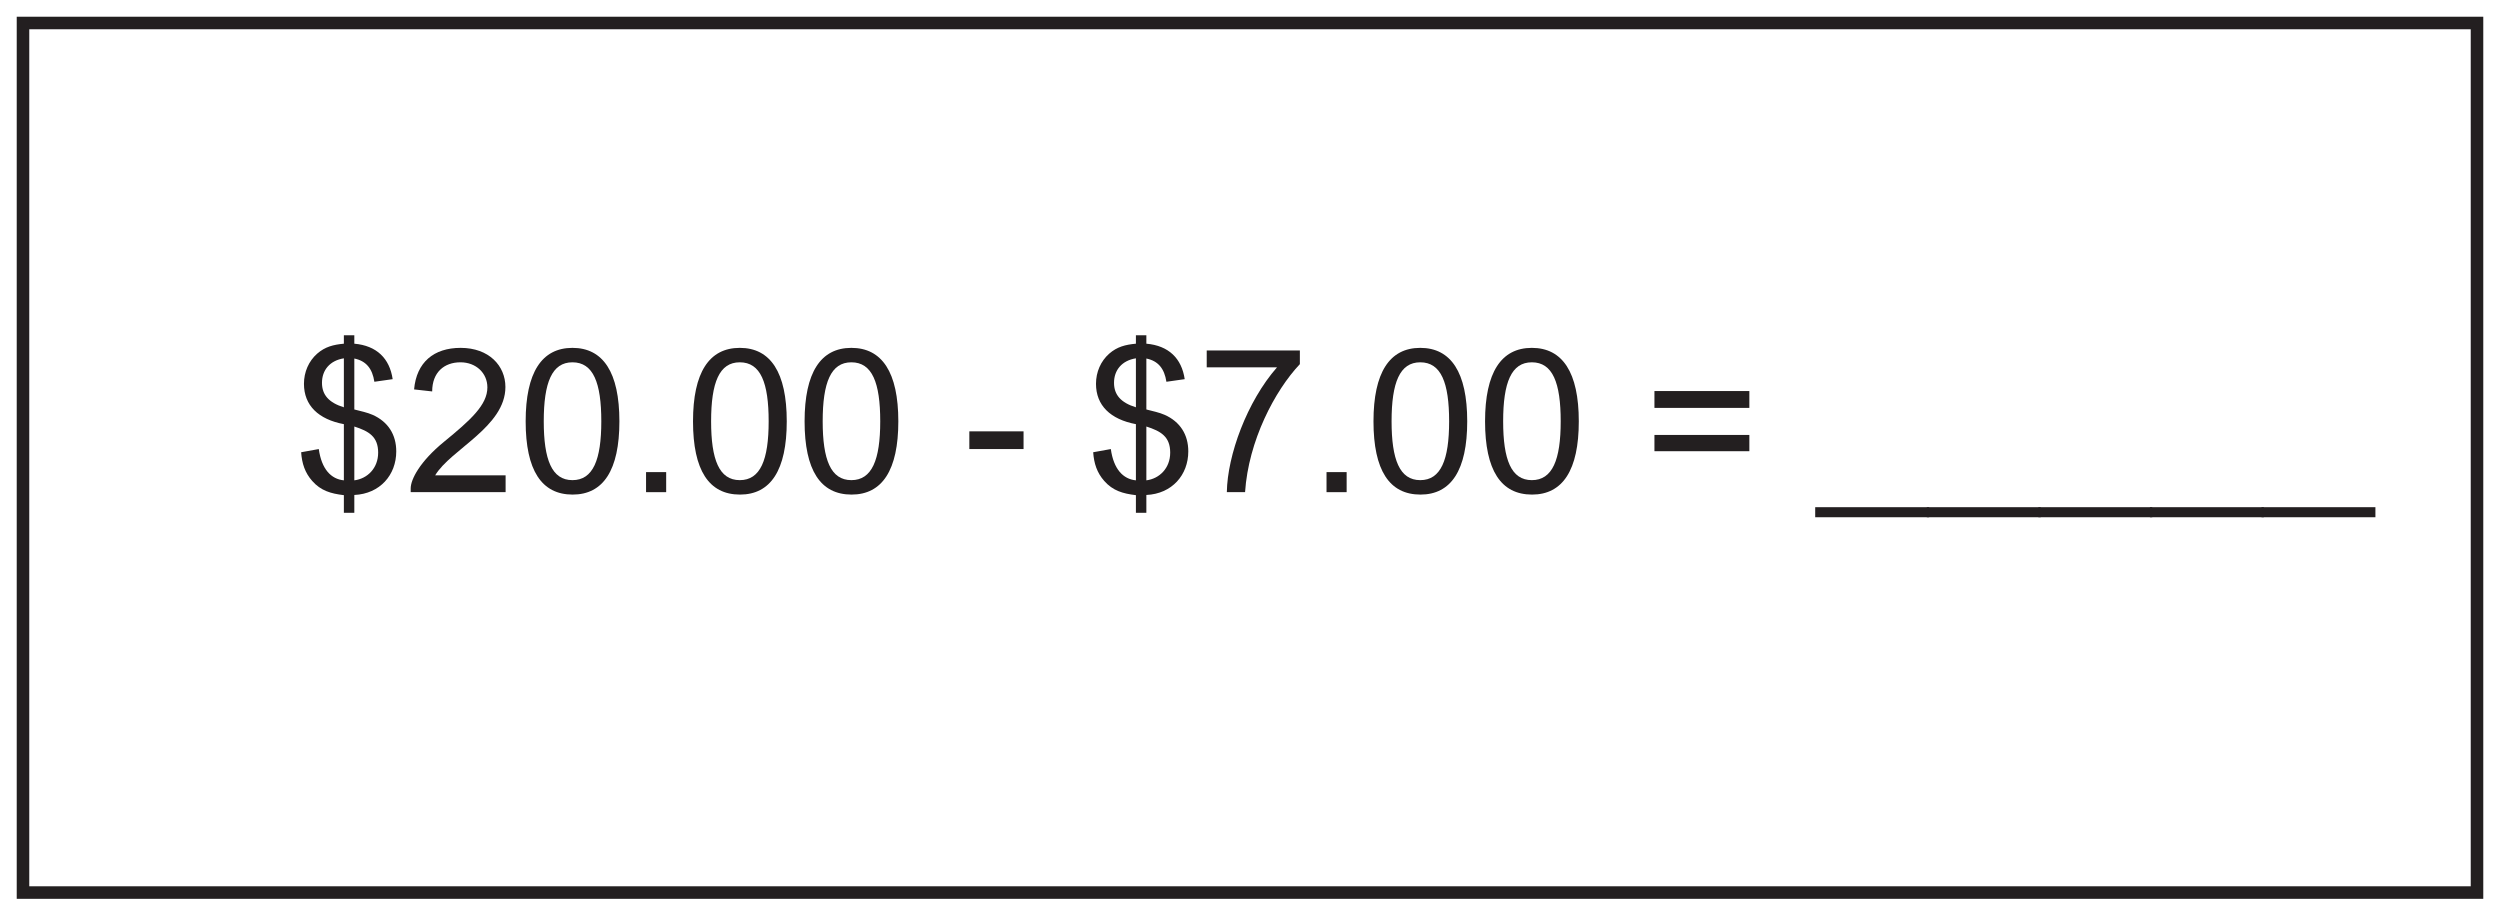 <?xml version="1.0" encoding="UTF-8"?>
<svg xmlns="http://www.w3.org/2000/svg" xmlns:xlink="http://www.w3.org/1999/xlink" width="598pt" height="219pt" viewBox="0 0 598 219" version="1.1">
<defs>
<g>
<symbol overflow="visible" id="glyph0-0">
<path style="stroke:none;" d="M 0.578 0 L 23.375 0 L 23.375 -31.922 L 0.578 -31.922 Z M 4.219 -29.656 L 19.734 -29.656 L 12 -18 Z M 2.875 -27.594 L 10.609 -15.984 C 10.609 -15.984 2.875 -4.312 2.875 -4.375 Z M 21.125 -27.594 L 21.125 -4.312 L 13.344 -15.984 Z M 19.734 -2.297 L 4.219 -2.297 L 12 -13.922 Z M 19.734 -2.297 "/>
</symbol>
<symbol overflow="visible" id="glyph0-1">
<path style="stroke:none;" d="M 14.547 4.938 L 14.547 0.672 C 20.688 0.391 24.578 -4.125 24.578 -9.75 C 24.578 -13.781 22.609 -16.844 18.953 -18.484 C 17.656 -19.062 16.031 -19.391 14.547 -19.781 L 14.547 -31.969 C 17.375 -31.391 18.859 -29.562 19.344 -26.406 L 23.719 -27.031 C 22.984 -32.016 19.875 -35.047 14.547 -35.516 L 14.547 -37.531 L 12.047 -37.531 L 12.047 -35.516 C 9.547 -35.281 7.578 -34.797 5.656 -33.125 C 3.641 -31.344 2.5 -28.75 2.5 -25.922 C 2.5 -20.734 5.953 -17.422 12.047 -16.266 L 12.047 -2.828 C 8.969 -3.125 6.719 -5.516 6.047 -10.312 L 1.828 -9.547 C 2.016 -6.859 2.734 -4.656 4.469 -2.688 C 6.531 -0.344 8.922 0.344 12.047 0.719 L 12.047 4.938 Z M 12.047 -20.297 C 8.453 -21.406 6.812 -23.281 6.812 -26.156 C 6.812 -29.188 8.688 -31.484 12.047 -32.016 Z M 14.547 -15.703 C 18 -14.594 20.25 -13.297 20.25 -9.453 C 20.25 -5.719 17.656 -3.219 14.547 -2.828 Z M 14.547 -15.703 "/>
</symbol>
<symbol overflow="visible" id="glyph0-2">
<path style="stroke:none;" d="M 7.203 -4.031 C 10.891 -10.219 24 -15.641 24 -25.156 C 24 -30.234 20.062 -34.516 13.297 -34.516 C 6.859 -34.516 2.734 -31.062 2.156 -24.578 L 6.484 -24.094 C 6.484 -28.656 9.359 -31.062 13.25 -31.062 C 16.984 -31.062 19.688 -28.469 19.688 -25.062 C 19.688 -20.875 15.703 -17.281 9.312 -12.047 C 3.5 -7.297 1.344 -3.031 1.344 -0.906 L 1.344 0 L 24.047 0 L 24.047 -4.031 Z M 7.203 -4.031 "/>
</symbol>
<symbol overflow="visible" id="glyph0-3">
<path style="stroke:none;" d="M 2.156 -16.938 C 2.156 -5.234 5.953 0.578 13.391 0.578 C 20.734 0.578 24.578 -5.281 24.578 -16.938 C 24.578 -28.656 20.688 -34.516 13.344 -34.516 C 6 -34.516 2.156 -28.609 2.156 -16.938 Z M 6.484 -16.938 C 6.484 -26.25 8.453 -31.062 13.344 -31.062 C 18.344 -31.062 20.25 -26.156 20.25 -16.938 C 20.25 -7.734 18.281 -2.875 13.344 -2.875 C 8.406 -2.875 6.484 -7.781 6.484 -16.938 Z M 6.484 -16.938 "/>
</symbol>
<symbol overflow="visible" id="glyph0-4">
<path style="stroke:none;" d="M 9.078 0 L 9.078 -4.797 L 4.266 -4.797 L 4.266 0 Z M 9.078 0 "/>
</symbol>
<symbol overflow="visible" id="glyph0-5">
<path style="stroke:none;" d=""/>
</symbol>
<symbol overflow="visible" id="glyph0-6">
<path style="stroke:none;" d="M 14.5 -10.312 L 14.5 -14.547 L 1.531 -14.547 L 1.531 -10.312 Z M 14.5 -10.312 "/>
</symbol>
<symbol overflow="visible" id="glyph0-7">
<path style="stroke:none;" d="M 19.109 -29.859 C 11.906 -21.641 7.25 -8.828 7.109 0 L 11.469 0 C 12.281 -12.281 18.578 -24.281 24.578 -30.625 L 24.578 -33.891 L 2.297 -33.891 L 2.297 -29.859 Z M 19.109 -29.859 "/>
</symbol>
<symbol overflow="visible" id="glyph0-8">
<path style="stroke:none;" d="M 25.344 -13.688 L 2.641 -13.688 L 2.641 -9.797 L 25.344 -9.797 Z M 25.344 -24.188 L 2.641 -24.188 L 2.641 -20.156 L 25.344 -20.156 Z M 25.344 -24.188 "/>
</symbol>
<symbol overflow="visible" id="glyph0-9">
<path style="stroke:none;" d="M 26.969 3.594 L -0.281 3.594 L -0.281 6 L 26.969 6 Z M 26.969 3.594 "/>
</symbol>
</g>
</defs>
<g id="surface1">
<rect x="0" y="0" width="598" height="219" style="fill:rgb(100%,100%,100%);fill-opacity:1;stroke:none;"/>
<path style=" stroke:none;fill-rule:nonzero;fill:rgb(100%,100%,100%);fill-opacity:1;" d="M 5.5 5.5 L 592.5 5.5 L 592.5 213.5 L 5.5 213.5 Z M 5.5 5.5 "/>
<path style=" stroke:none;fill-rule:nonzero;fill:rgb(13.73%,12.16%,12.549%);fill-opacity:1;" d="M 594 4 L 4 4 L 4 215 L 594 215 Z M 591 212 L 7 212 L 7 7 L 591 7 Z M 591 212 "/>
<g style="fill:rgb(13.73%,12.16%,12.549%);fill-opacity:1;">
  <use xlink:href="#glyph0-1" x="70.206" y="117.726"/>
  <use xlink:href="#glyph0-2" x="96.894" y="117.726"/>
  <use xlink:href="#glyph0-3" x="123.582" y="117.726"/>
  <use xlink:href="#glyph0-4" x="150.27" y="117.726"/>
  <use xlink:href="#glyph0-3" x="163.614" y="117.726"/>
  <use xlink:href="#glyph0-3" x="190.302" y="117.726"/>
  <use xlink:href="#glyph0-5" x="216.99" y="117.726"/>
  <use xlink:href="#glyph0-6" x="230.334" y="117.726"/>
  <use xlink:href="#glyph0-5" x="246.318" y="117.726"/>
  <use xlink:href="#glyph0-1" x="259.662" y="117.726"/>
  <use xlink:href="#glyph0-7" x="286.35" y="117.726"/>
  <use xlink:href="#glyph0-4" x="313.038" y="117.726"/>
  <use xlink:href="#glyph0-3" x="326.382" y="117.726"/>
  <use xlink:href="#glyph0-3" x="353.07" y="117.726"/>
  <use xlink:href="#glyph0-5" x="379.758" y="117.726"/>
  <use xlink:href="#glyph0-8" x="393.102" y="117.726"/>
  <use xlink:href="#glyph0-5" x="421.134" y="117.726"/>
  <use xlink:href="#glyph0-9" x="434.478" y="117.726"/>
  <use xlink:href="#glyph0-9" x="461.166" y="117.726"/>
  <use xlink:href="#glyph0-9" x="487.854" y="117.726"/>
  <use xlink:href="#glyph0-9" x="514.542" y="117.726"/>
  <use xlink:href="#glyph0-9" x="541.23" y="117.726"/>
</g>
</g>
</svg>
